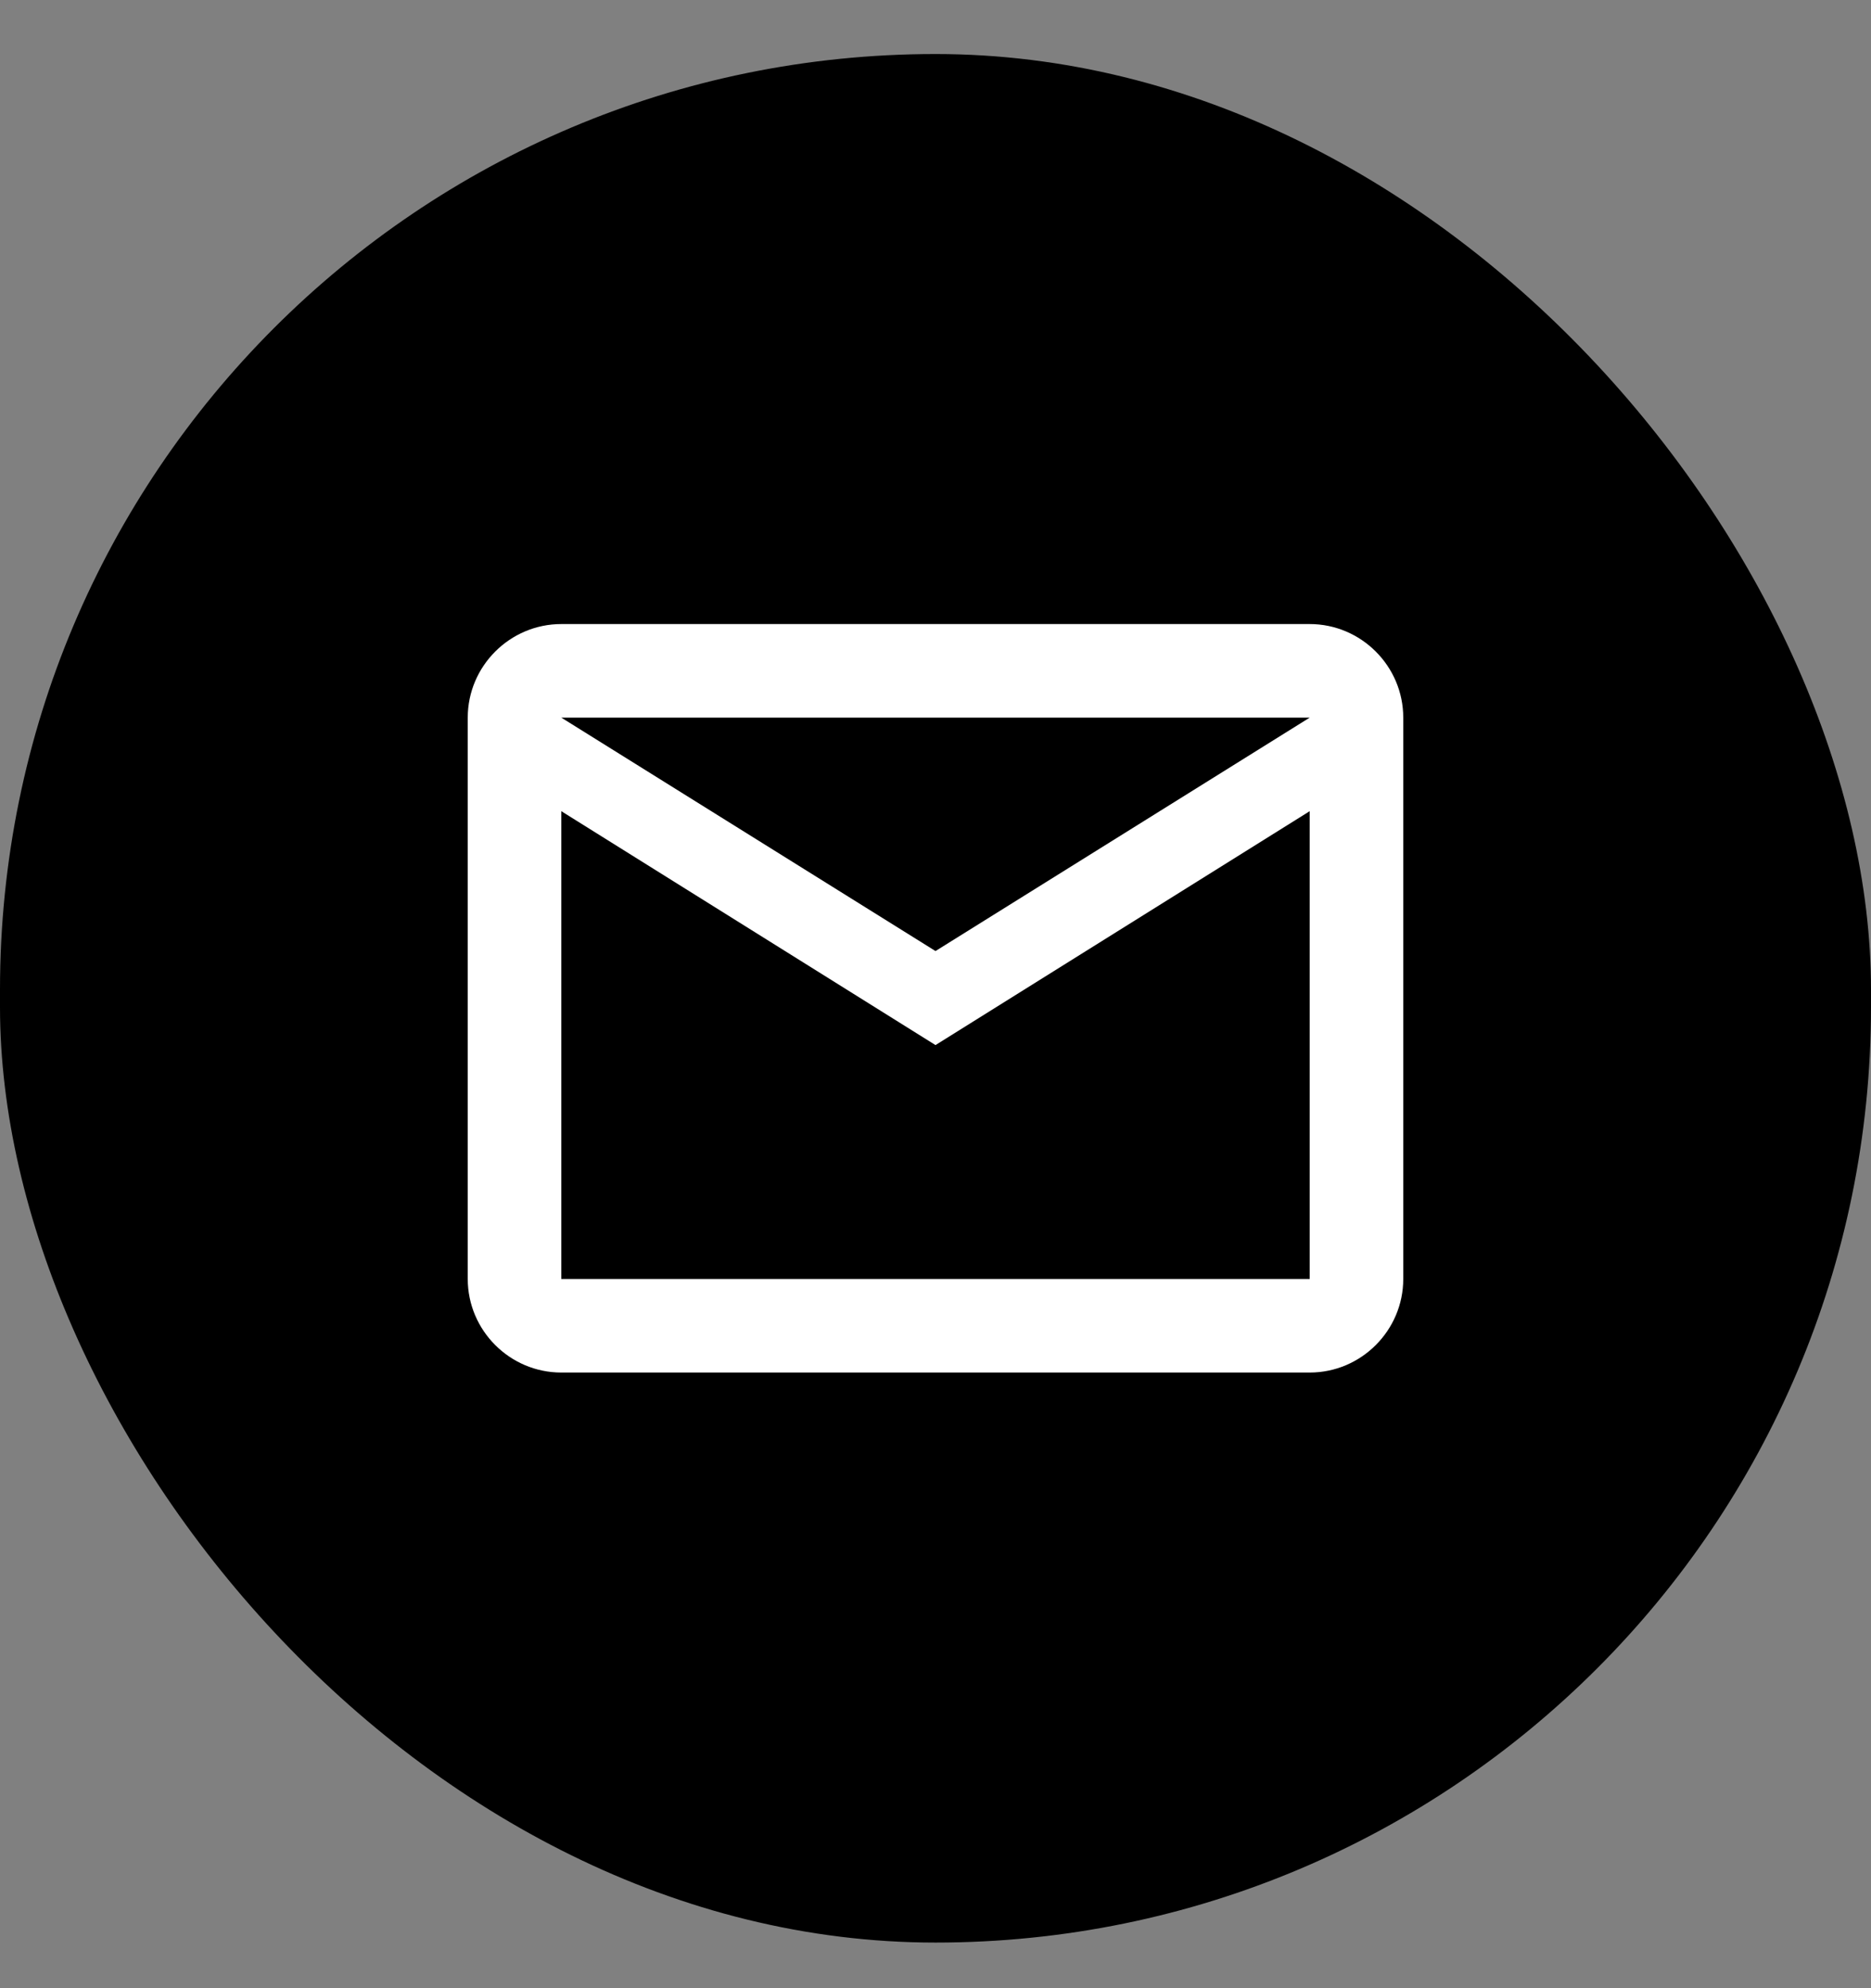 <svg width="32" height="34" fill="none" xmlns="http://www.w3.org/2000/svg"><rect width="100%" height="100%" fill="#808080" stroke="none"/><rect y=".924" width="32" height="32.296" rx="16" fill="#000"/><path d="M24 12.272c0-.88-.72-1.6-1.6-1.6H9.6c-.88 0-1.6.72-1.6 1.6v9.6c0 .88.72 1.6 1.6 1.6h12.8c.88 0 1.6-.72 1.6-1.6v-9.6zm-1.6 0L16 16.264l-6.4-3.992h12.8zm0 9.6H9.6v-8l6.4 4 6.4-4v8z" fill="#fff"/></svg>